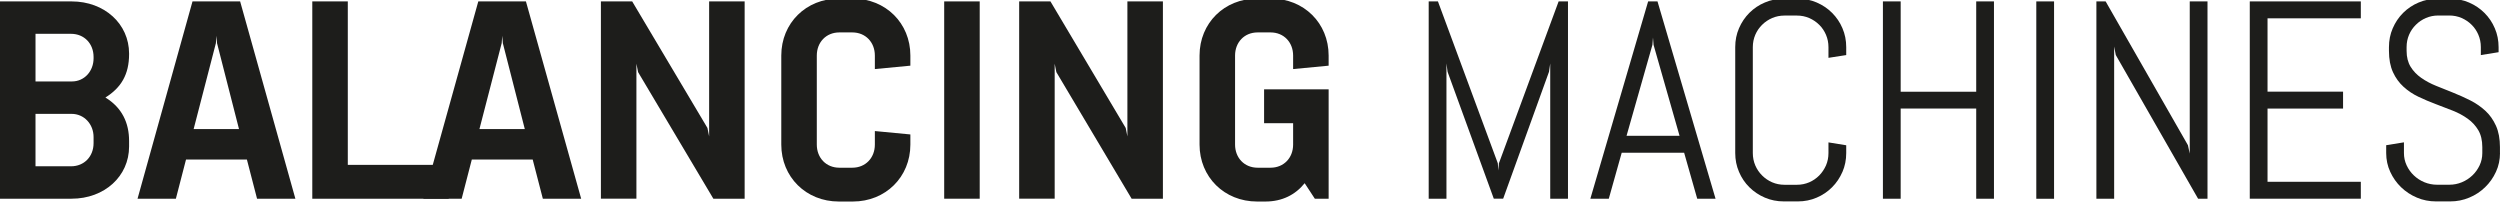 <?xml version="1.0" encoding="UTF-8"?> <svg xmlns="http://www.w3.org/2000/svg" id="Ebene_1" data-name="Ebene 1" version="1.1" viewBox="0 0 443.5 36.43"><defs><style> .cls-1 { fill: #1d1d1b; stroke-width: 0px; } </style></defs><path class="cls-1" d="M22.9,26c0,5.25-4.35,9.25-10.2,9.25H0V.25h12.7c5.85,0,10.2,4,10.2,9.25v.1c0,3.6-1.4,5.95-4.2,7.7,2.95,1.8,4.2,4.5,4.2,7.7,0,0,0,1,0,1ZM6.3,14.45h6.45c2.25,0,3.85-1.85,3.85-4.1v-.25c0-2.35-1.65-4.1-4-4.1h-6.3s0,8.45,0,8.45ZM6.3,29.5h6.3c2.35,0,4-1.75,4-4.1v-1.1c0-2.25-1.65-4.1-3.9-4.1h-6.4s0,9.3,0,9.3Z"></path><path class="cls-1" d="M24.4,35.25L34.15.25h8.45l9.8,35h-6.8l-1.8-6.95h-10.8l-1.8,6.95h-6.8ZM34.35,22.9h8.05l-3.9-15.25-.1-1.3-.1,1.3-3.95,15.25Z"></path><path class="cls-1" d="M55.4,35.25V.25h6.3v29h17.9v6s-24.2,0-24.2,0Z"></path><path class="cls-1" d="M75.1,35.25L84.85.25h8.45l9.8,35h-6.8l-1.8-6.95h-10.8l-1.8,6.95h-6.8,0ZM85.05,22.9h8.05l-3.9-15.25-.1-1.3-.1,1.3s-3.95,15.25-3.95,15.25Z"></path><path class="cls-1" d="M126.55,35.25l-13.35-22.45-.3-1.5v23.95h-6.3V.25h5.55l13.35,22.45.3,1.5V.25h6.3v35h-5.55Z"></path><path class="cls-1" d="M155.2,23.25l6.3.6v1.8c0,5.75-4.4,10.1-10.2,10.1h-2.5c-5.8,0-10.2-4.35-10.2-10.1v-15.8c0-5.75,4.4-10.1,10.2-10.1h2.5c5.8,0,10.2,4.35,10.2,10.1v1.8l-6.3.6v-2.4c0-2.35-1.65-4.1-4-4.1h-2.3c-2.35,0-4,1.75-4,4.1v15.8c0,2.35,1.65,4.1,4,4.1h2.3c2.35,0,4-1.75,4-4.1v-2.4Z"></path><path class="cls-1" d="M167.5,35.25V.25h6.3v35h-6.3Z"></path><path class="cls-1" d="M200.75,35.25l-13.35-22.45-.3-1.5v23.95h-6.3V.25h5.55l13.35,22.45.3,1.5V.25h6.3v35h-5.55Z"></path><path class="cls-1" d="M224.25,15.85h11.45v19.4h-2.45l-1.8-2.75c-1.65,2.05-4,3.25-6.95,3.25h-1.5c-5.8,0-10.2-4.35-10.2-10.1v-15.8c0-5.75,4.4-10.1,10.2-10.1h2.5c5.8,0,10.2,4.35,10.2,10.1v1.8l-6.3.6v-2.4c0-2.35-1.65-4.1-4-4.1h-2.3c-2.35,0-4,1.75-4,4.1v15.8c0,2.35,1.65,4.1,4,4.1h2.3c2.35,0,4-1.75,4-4.1v-3.8h-5.15v-6Z"></path><path class="cls-1" d="M275.01,35.25V11.25l-.22,1.49-8.13,22.51h-1.66l-8.2-22.51-.2-1.49v24h-3.15V.25h1.64l10.62,28.71.1,1.29.1-1.29L276.5.25h1.66v35.01h-3.15Z"></path><path class="cls-1" d="M298.77,27.1h-11.08l-2.29,8.15h-3.27L292.38.25h1.66l10.3,35.01h-3.25l-2.32-8.15h0ZM288.55,24.09h9.4l-4.61-16.14-.1-1.29-.1,1.29-4.59,16.14Z"></path><path class="cls-1" d="M326.85,30.49c-.45,1.04-1.06,1.95-1.84,2.73s-1.69,1.4-2.73,1.84c-1.04.45-2.16.67-3.34.67h-2.49c-1.19,0-2.31-.22-3.36-.67-1.05-.45-1.96-1.06-2.75-1.84s-1.4-1.69-1.84-2.73c-.45-1.04-.67-2.16-.67-3.34V8.35c0-1.19.22-2.3.67-3.34s1.06-1.95,1.84-2.73,1.7-1.4,2.75-1.84c1.05-.45,2.17-.67,3.36-.67h2.49c1.19,0,2.3.22,3.34.67,1.04.45,1.95,1.06,2.73,1.84.78.78,1.4,1.69,1.84,2.73.45,1.04.67,2.16.67,3.34v1.42l-3.15.49v-1.9c0-.78-.15-1.51-.44-2.19s-.69-1.27-1.2-1.77c-.5-.5-1.09-.9-1.77-1.2-.68-.29-1.4-.44-2.19-.44h-2.2c-.78,0-1.51.15-2.19.44-.67.29-1.27.69-1.78,1.2-.51.5-.92,1.09-1.21,1.77-.29.68-.44,1.4-.44,2.19v18.8c0,.78.15,1.51.44,2.19s.7,1.27,1.21,1.78c.51.51,1.11.92,1.78,1.21.68.29,1.4.44,2.19.44h2.2c.78,0,1.51-.15,2.19-.44.67-.29,1.26-.7,1.77-1.21.5-.51.9-1.11,1.2-1.78.29-.68.44-1.4.44-2.19v-1.9l3.15.51v1.39c0,1.19-.22,2.3-.67,3.34h0Z"></path><path class="cls-1" d="M350.58,35.25v-15.99h-13.4v15.99h-3.15V.25h3.15v16.02h13.4V.25h3.15v35.01h-3.15Z"></path><path class="cls-1" d="M361.24,35.25V.25h3.15v35.01h-3.15Z"></path><path class="cls-1" d="M389.94,35.25l-14.6-25.49-.29-1.51v27h-3.15V.25h1.64l14.6,25.51.32,1.49V.25h3.15v35.01h-1.67Z"></path><path class="cls-1" d="M399.11,35.25V.25h19.7v3h-16.55v13.01h13.4v3h-13.4v12.99h16.55v3h-19.7Z"></path><path class="cls-1" d="M443.5,27.15c0,1.19-.24,2.3-.72,3.34-.48,1.04-1.12,1.95-1.93,2.73-.81.78-1.74,1.4-2.81,1.84-1.07.45-2.19.67-3.38.67h-2.51c-1.19,0-2.32-.22-3.38-.67-1.07-.45-2-1.06-2.81-1.84s-1.45-1.69-1.93-2.73c-.48-1.04-.72-2.16-.72-3.34v-1.39l3.15-.51v1.9c0,.78.16,1.51.48,2.19s.74,1.27,1.28,1.78,1.16.92,1.87,1.21c.71.29,1.45.44,2.23.44h2.2c.78,0,1.52-.15,2.22-.44.7-.29,1.32-.7,1.86-1.21s.96-1.11,1.28-1.78c.32-.68.48-1.4.48-2.19v-1.05c0-1.2-.24-2.21-.71-3-.47-.8-1.1-1.48-1.88-2.04s-1.66-1.04-2.65-1.43c-.98-.39-2-.78-3.04-1.17s-2.05-.82-3.04-1.29c-.99-.47-1.87-1.06-2.65-1.77s-1.41-1.57-1.88-2.6c-.47-1.03-.71-2.29-.71-3.78v-.66c0-1.19.22-2.3.67-3.34s1.06-1.95,1.84-2.73,1.7-1.4,2.75-1.84c1.05-.45,2.17-.67,3.36-.67h2.25c1.19,0,2.3.22,3.34.67,1.04.45,1.95,1.06,2.73,1.84.78.78,1.4,1.69,1.84,2.73.45,1.04.67,2.16.67,3.34v.9l-3.15.51v-1.42c0-.78-.15-1.51-.44-2.19s-.69-1.27-1.2-1.77c-.5-.5-1.09-.9-1.77-1.2-.68-.29-1.4-.44-2.19-.44h-1.95c-.78,0-1.51.15-2.19.44-.67.29-1.27.69-1.78,1.2-.51.5-.92,1.09-1.21,1.77-.29.68-.44,1.4-.44,2.19v.66c0,1.12.24,2.07.71,2.83.47.77,1.1,1.42,1.88,1.97s1.66,1.02,2.65,1.42,2,.81,3.04,1.22c1.04.42,2.05.87,3.04,1.37.98.5,1.87,1.11,2.65,1.83s1.41,1.61,1.88,2.65.71,2.31.71,3.81v1.05h0Z"></path></svg> 